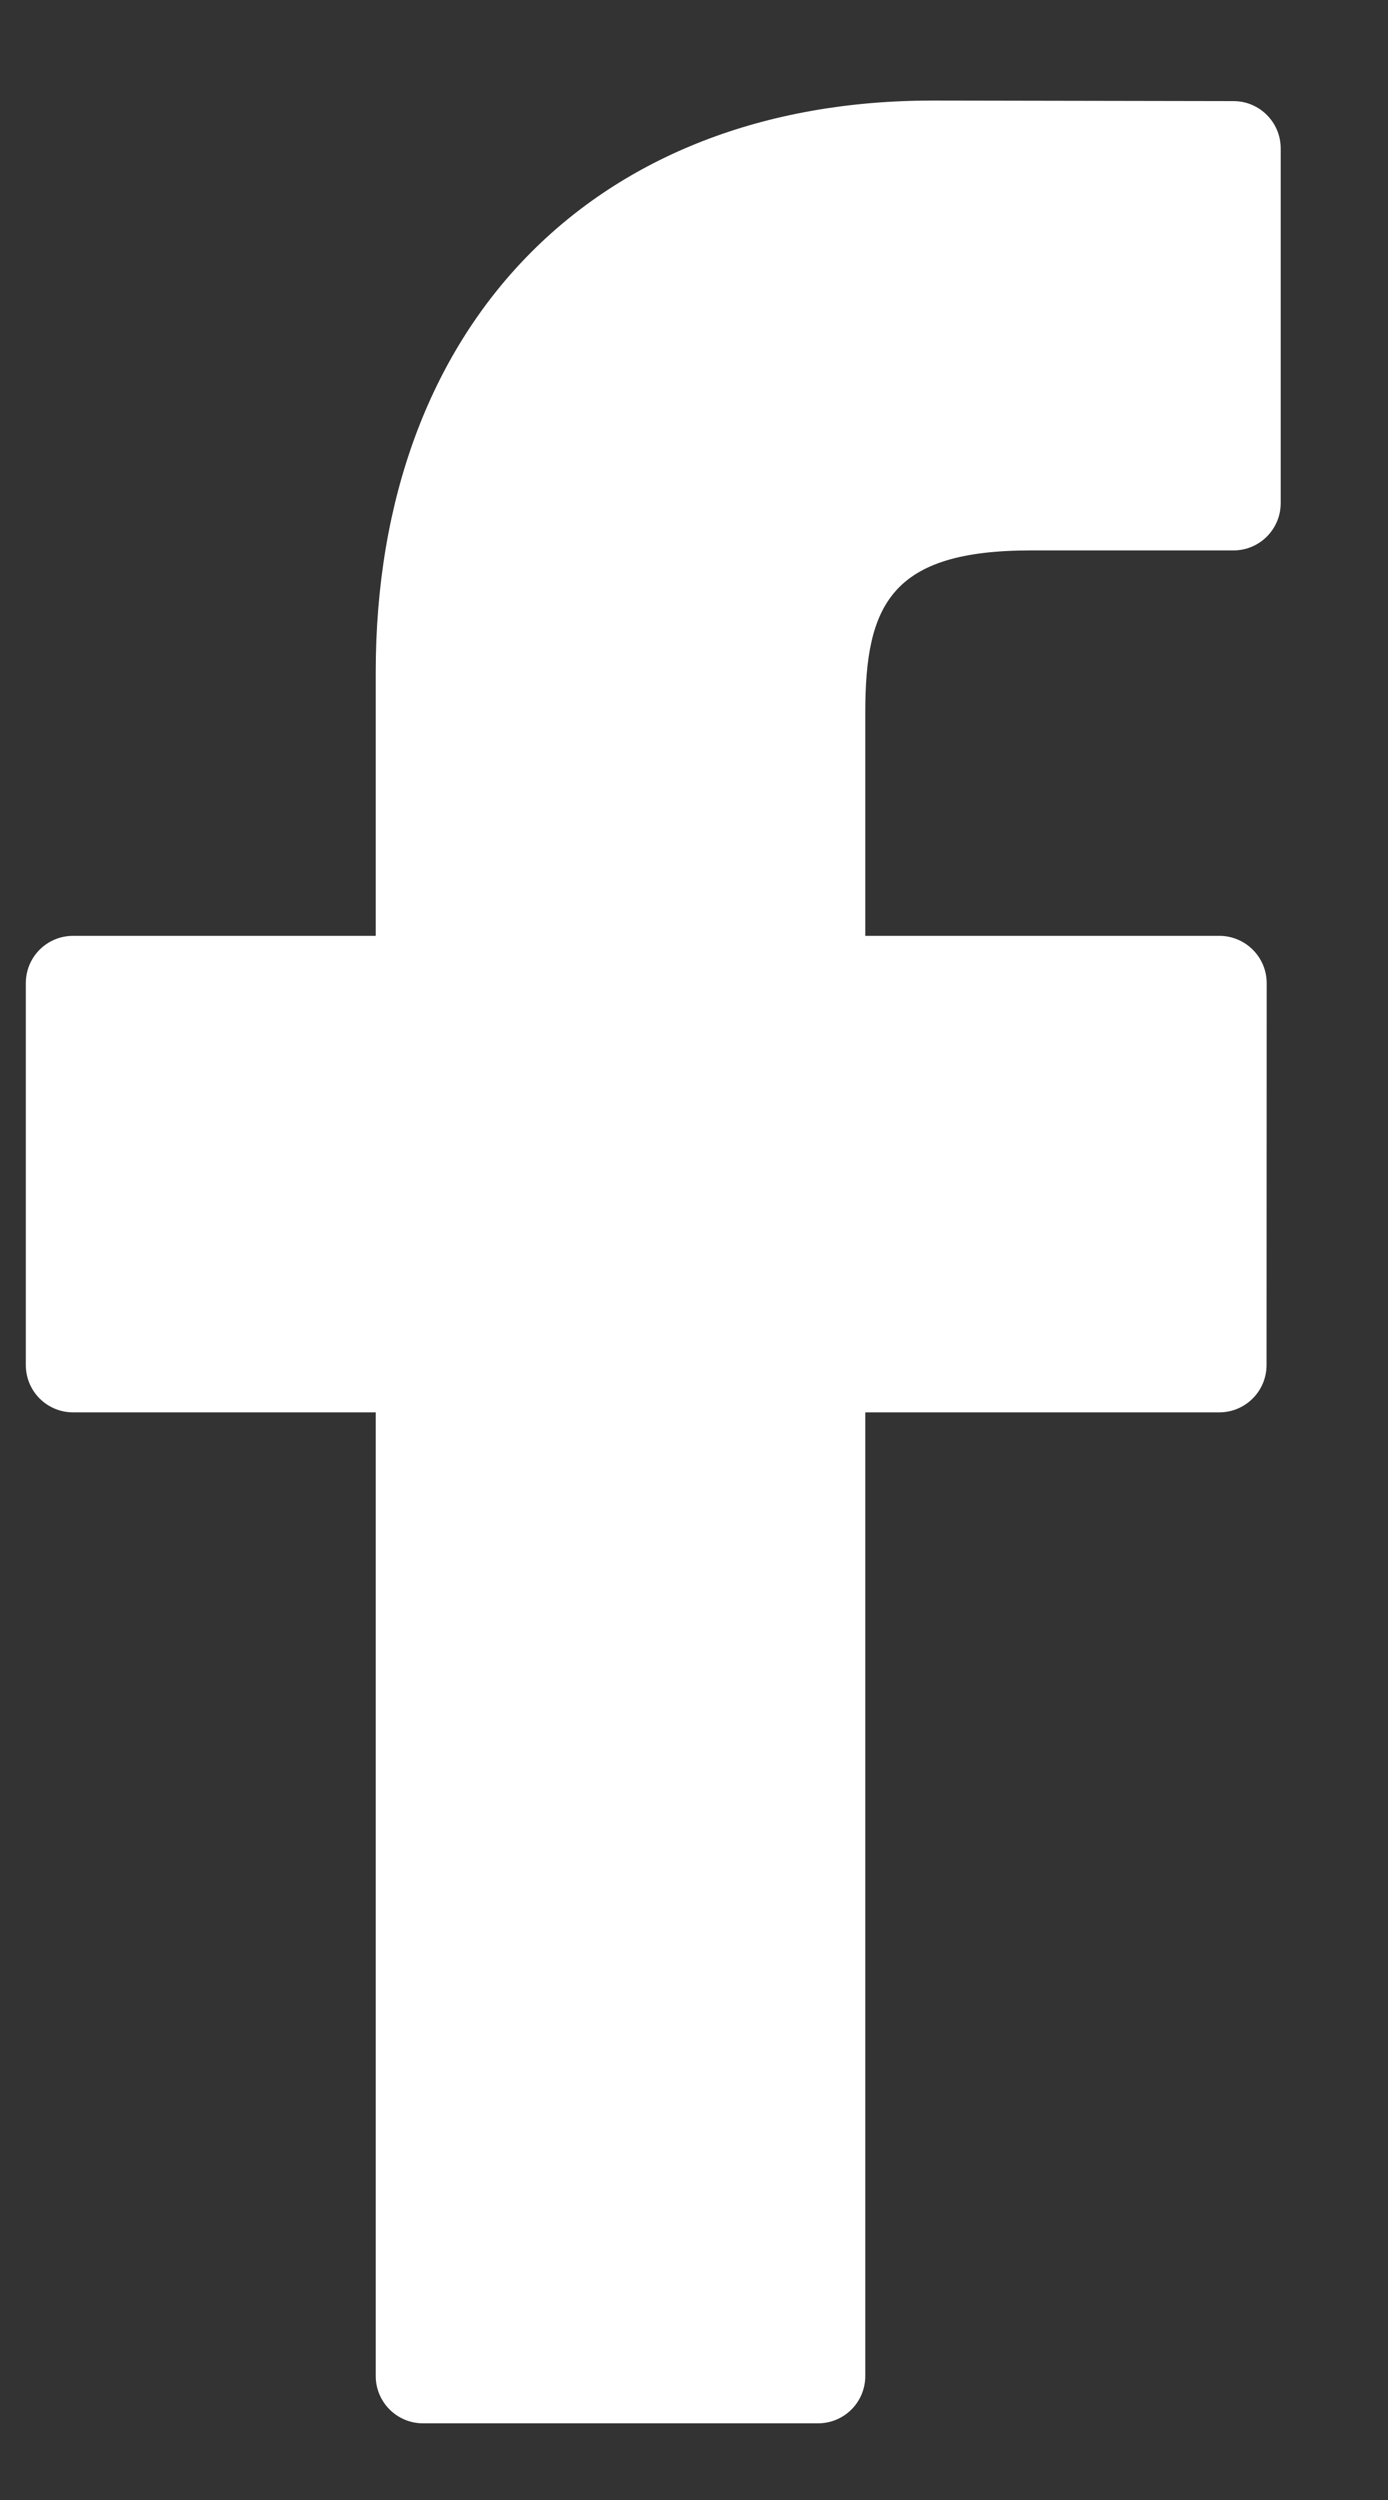 <?xml version="1.0" encoding="UTF-8"?> <svg xmlns="http://www.w3.org/2000/svg" width="10" height="18" viewBox="0 0 10 18" fill="none"><rect x="0" y="0" width="10" height="18" fill="#333333" stroke="none"/> <path d="M8.887 0.728L6.718 0.724C4.282 0.724 2.707 2.34 2.707 4.84V6.738H0.527C0.338 6.738 0.186 6.89 0.186 7.079V9.828C0.186 10.017 0.338 10.169 0.527 10.169H2.707V17.107C2.707 17.296 2.86 17.448 3.048 17.448H5.893C6.082 17.448 6.234 17.296 6.234 17.107V10.169H8.784C8.972 10.169 9.125 10.017 9.125 9.828L9.126 7.079C9.126 6.988 9.09 6.902 9.026 6.838C8.962 6.774 8.875 6.738 8.785 6.738H6.234V5.129C6.234 4.356 6.418 3.963 7.426 3.963L8.887 3.963C9.075 3.963 9.227 3.81 9.227 3.622V1.069C9.227 0.881 9.075 0.728 8.887 0.728Z" fill="white"></path> </svg> 